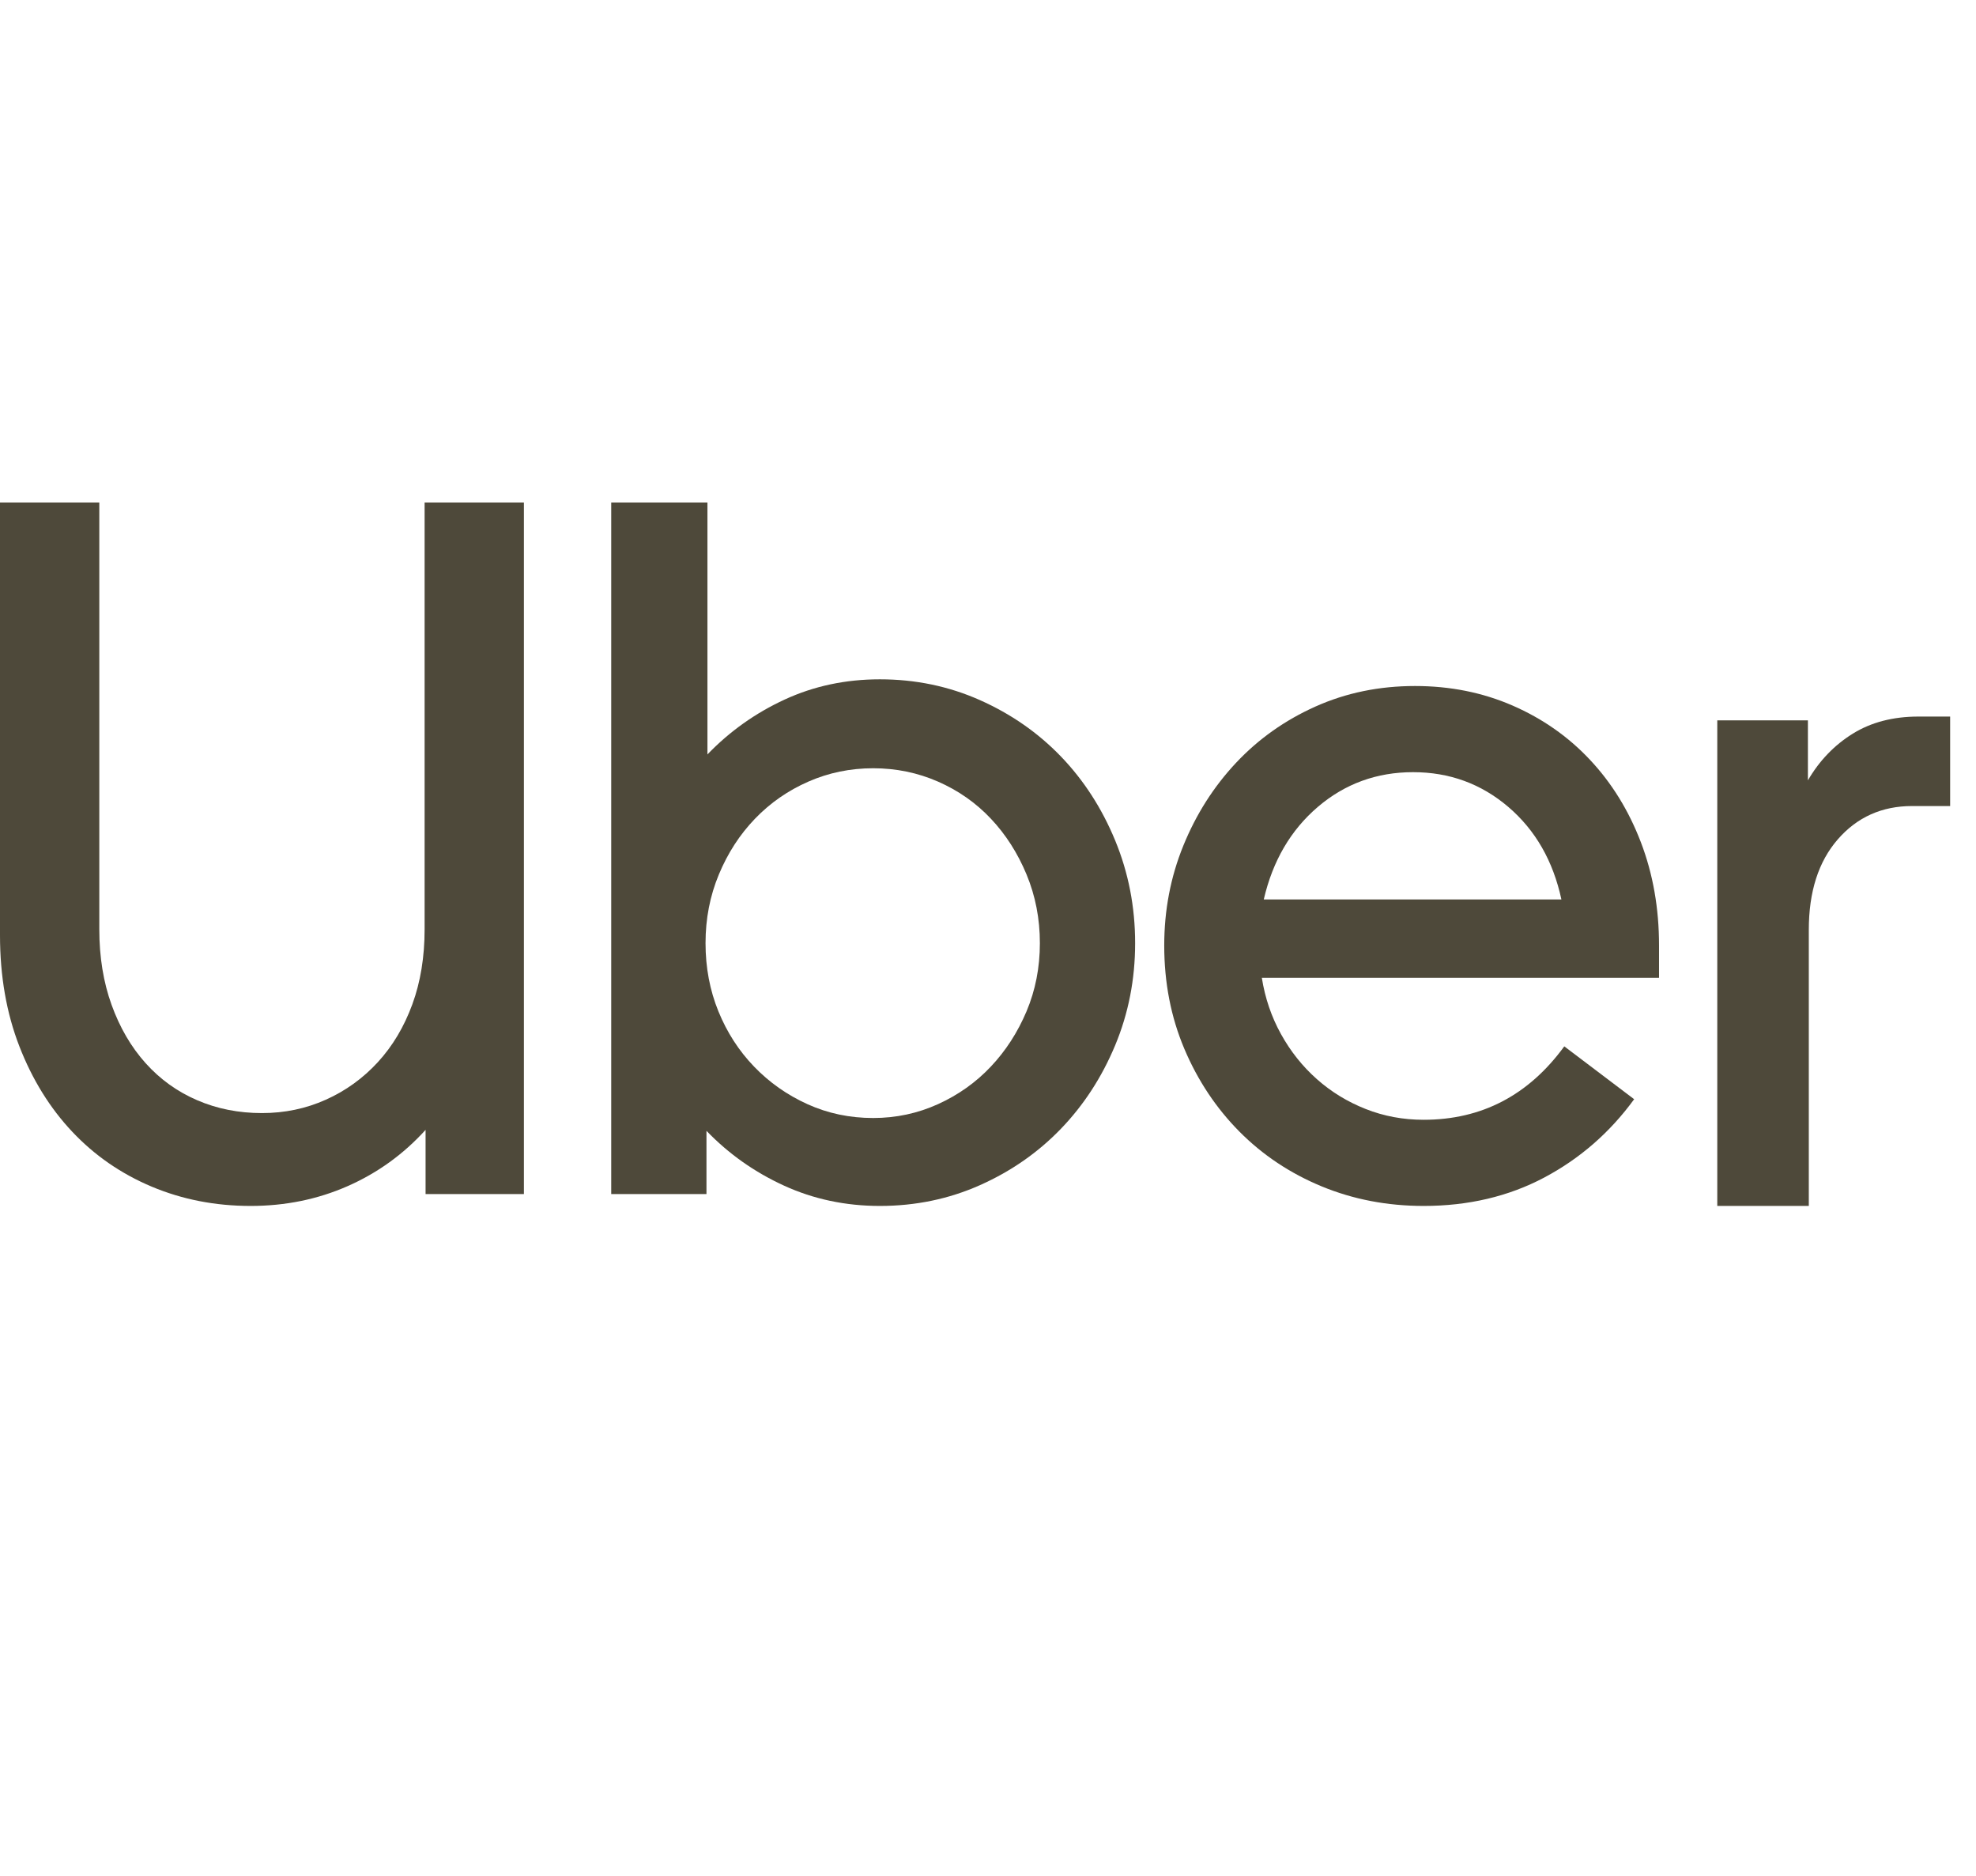 <?xml version="1.0" encoding="UTF-8"?> <svg xmlns="http://www.w3.org/2000/svg" width="59" height="56" viewBox="0 0 59 56" fill="none"><path d="M3.332 29.998C3.577 30.676 3.915 31.256 4.348 31.738C4.781 32.22 5.294 32.589 5.887 32.844C6.48 33.1 7.125 33.228 7.822 33.228C8.499 33.228 9.135 33.095 9.728 32.829C10.321 32.564 10.838 32.19 11.281 31.709C11.723 31.227 12.066 30.652 12.311 29.983C12.556 29.315 12.678 28.567 12.678 27.742V15H15.643V35.646H12.707V33.729C12.048 34.456 11.271 35.017 10.377 35.41C9.483 35.803 8.518 36 7.483 36C6.429 36 5.445 35.808 4.532 35.425C3.619 35.041 2.828 34.496 2.16 33.788C1.492 33.08 0.965 32.23 0.579 31.237C0.193 30.244 0 29.138 0 27.919V15H2.965V27.742C2.965 28.567 3.087 29.32 3.332 29.998Z" fill="#4E493A"></path><path fill-rule="evenodd" clip-rule="evenodd" d="M21.123 22.521V15H18.25V35.646H21.094V33.758C21.758 34.447 22.53 34.992 23.412 35.395C24.294 35.798 25.247 36 26.271 36C27.332 36 28.328 35.794 29.257 35.381C30.186 34.968 30.992 34.407 31.675 33.699C32.357 32.992 32.898 32.161 33.296 31.207C33.694 30.253 33.893 29.236 33.893 28.155C33.893 27.073 33.694 26.051 33.296 25.087C32.898 24.124 32.357 23.288 31.675 22.58C30.992 21.872 30.186 21.312 29.257 20.899C28.328 20.486 27.333 20.279 26.271 20.279C25.247 20.279 24.299 20.481 23.427 20.884C22.554 21.287 21.786 21.833 21.123 22.521ZM22.516 31.841C22.061 31.369 21.706 30.819 21.45 30.19C21.194 29.561 21.066 28.882 21.066 28.155C21.066 27.427 21.198 26.744 21.464 26.105C21.73 25.466 22.09 24.91 22.545 24.438C23 23.966 23.531 23.598 24.138 23.332C24.744 23.067 25.389 22.934 26.072 22.934C26.754 22.934 27.399 23.067 28.006 23.332C28.613 23.598 29.139 23.966 29.584 24.438C30.03 24.91 30.385 25.466 30.651 26.105C30.916 26.744 31.049 27.427 31.049 28.155C31.049 28.882 30.916 29.561 30.651 30.19C30.385 30.819 30.03 31.369 29.584 31.841C29.139 32.313 28.612 32.687 28.006 32.962C27.399 33.237 26.754 33.375 26.072 33.375C25.37 33.375 24.716 33.237 24.109 32.962C23.502 32.687 22.971 32.313 22.516 31.841Z" fill="#4E493A"></path><path fill-rule="evenodd" clip-rule="evenodd" d="M36.905 22.773C36.238 23.484 35.714 24.308 35.333 25.243C34.952 26.178 34.762 27.172 34.762 28.225C34.762 29.335 34.962 30.363 35.362 31.309C35.762 32.254 36.31 33.077 37.005 33.779C37.7 34.48 38.52 35.026 39.463 35.416C40.406 35.805 41.42 36 42.506 36C43.84 36 45.04 35.718 46.107 35.153C47.174 34.587 48.069 33.808 48.793 32.814L46.707 31.236C45.64 32.697 44.24 33.428 42.506 33.428C41.896 33.428 41.32 33.321 40.777 33.106C40.234 32.892 39.748 32.595 39.32 32.215C38.891 31.835 38.534 31.387 38.248 30.87C37.962 30.354 37.772 29.794 37.676 29.189H49.536V28.225C49.536 27.114 49.355 26.086 48.993 25.141C48.631 24.196 48.126 23.377 47.478 22.686C46.831 21.994 46.059 21.453 45.164 21.063C44.268 20.673 43.297 20.479 42.249 20.479C41.182 20.479 40.191 20.683 39.277 21.092C38.362 21.502 37.572 22.062 36.905 22.773ZM37.734 26.851C38 25.701 38.538 24.78 39.348 24.088C40.158 23.397 41.106 23.051 42.192 23.051C43.278 23.051 44.225 23.397 45.035 24.088C45.845 24.78 46.373 25.701 46.621 26.851H37.734Z" fill="#4E493A"></path><path d="M54.873 25.057C54.296 25.72 54.008 26.62 54.008 27.757V35.999H51.275V21.504H53.981V23.295C54.323 22.708 54.77 22.243 55.32 21.902C55.87 21.561 56.524 21.391 57.281 21.391H58.228V24.062H57.092C56.19 24.062 55.45 24.394 54.873 25.057Z" fill="#4E493A"></path></svg> 